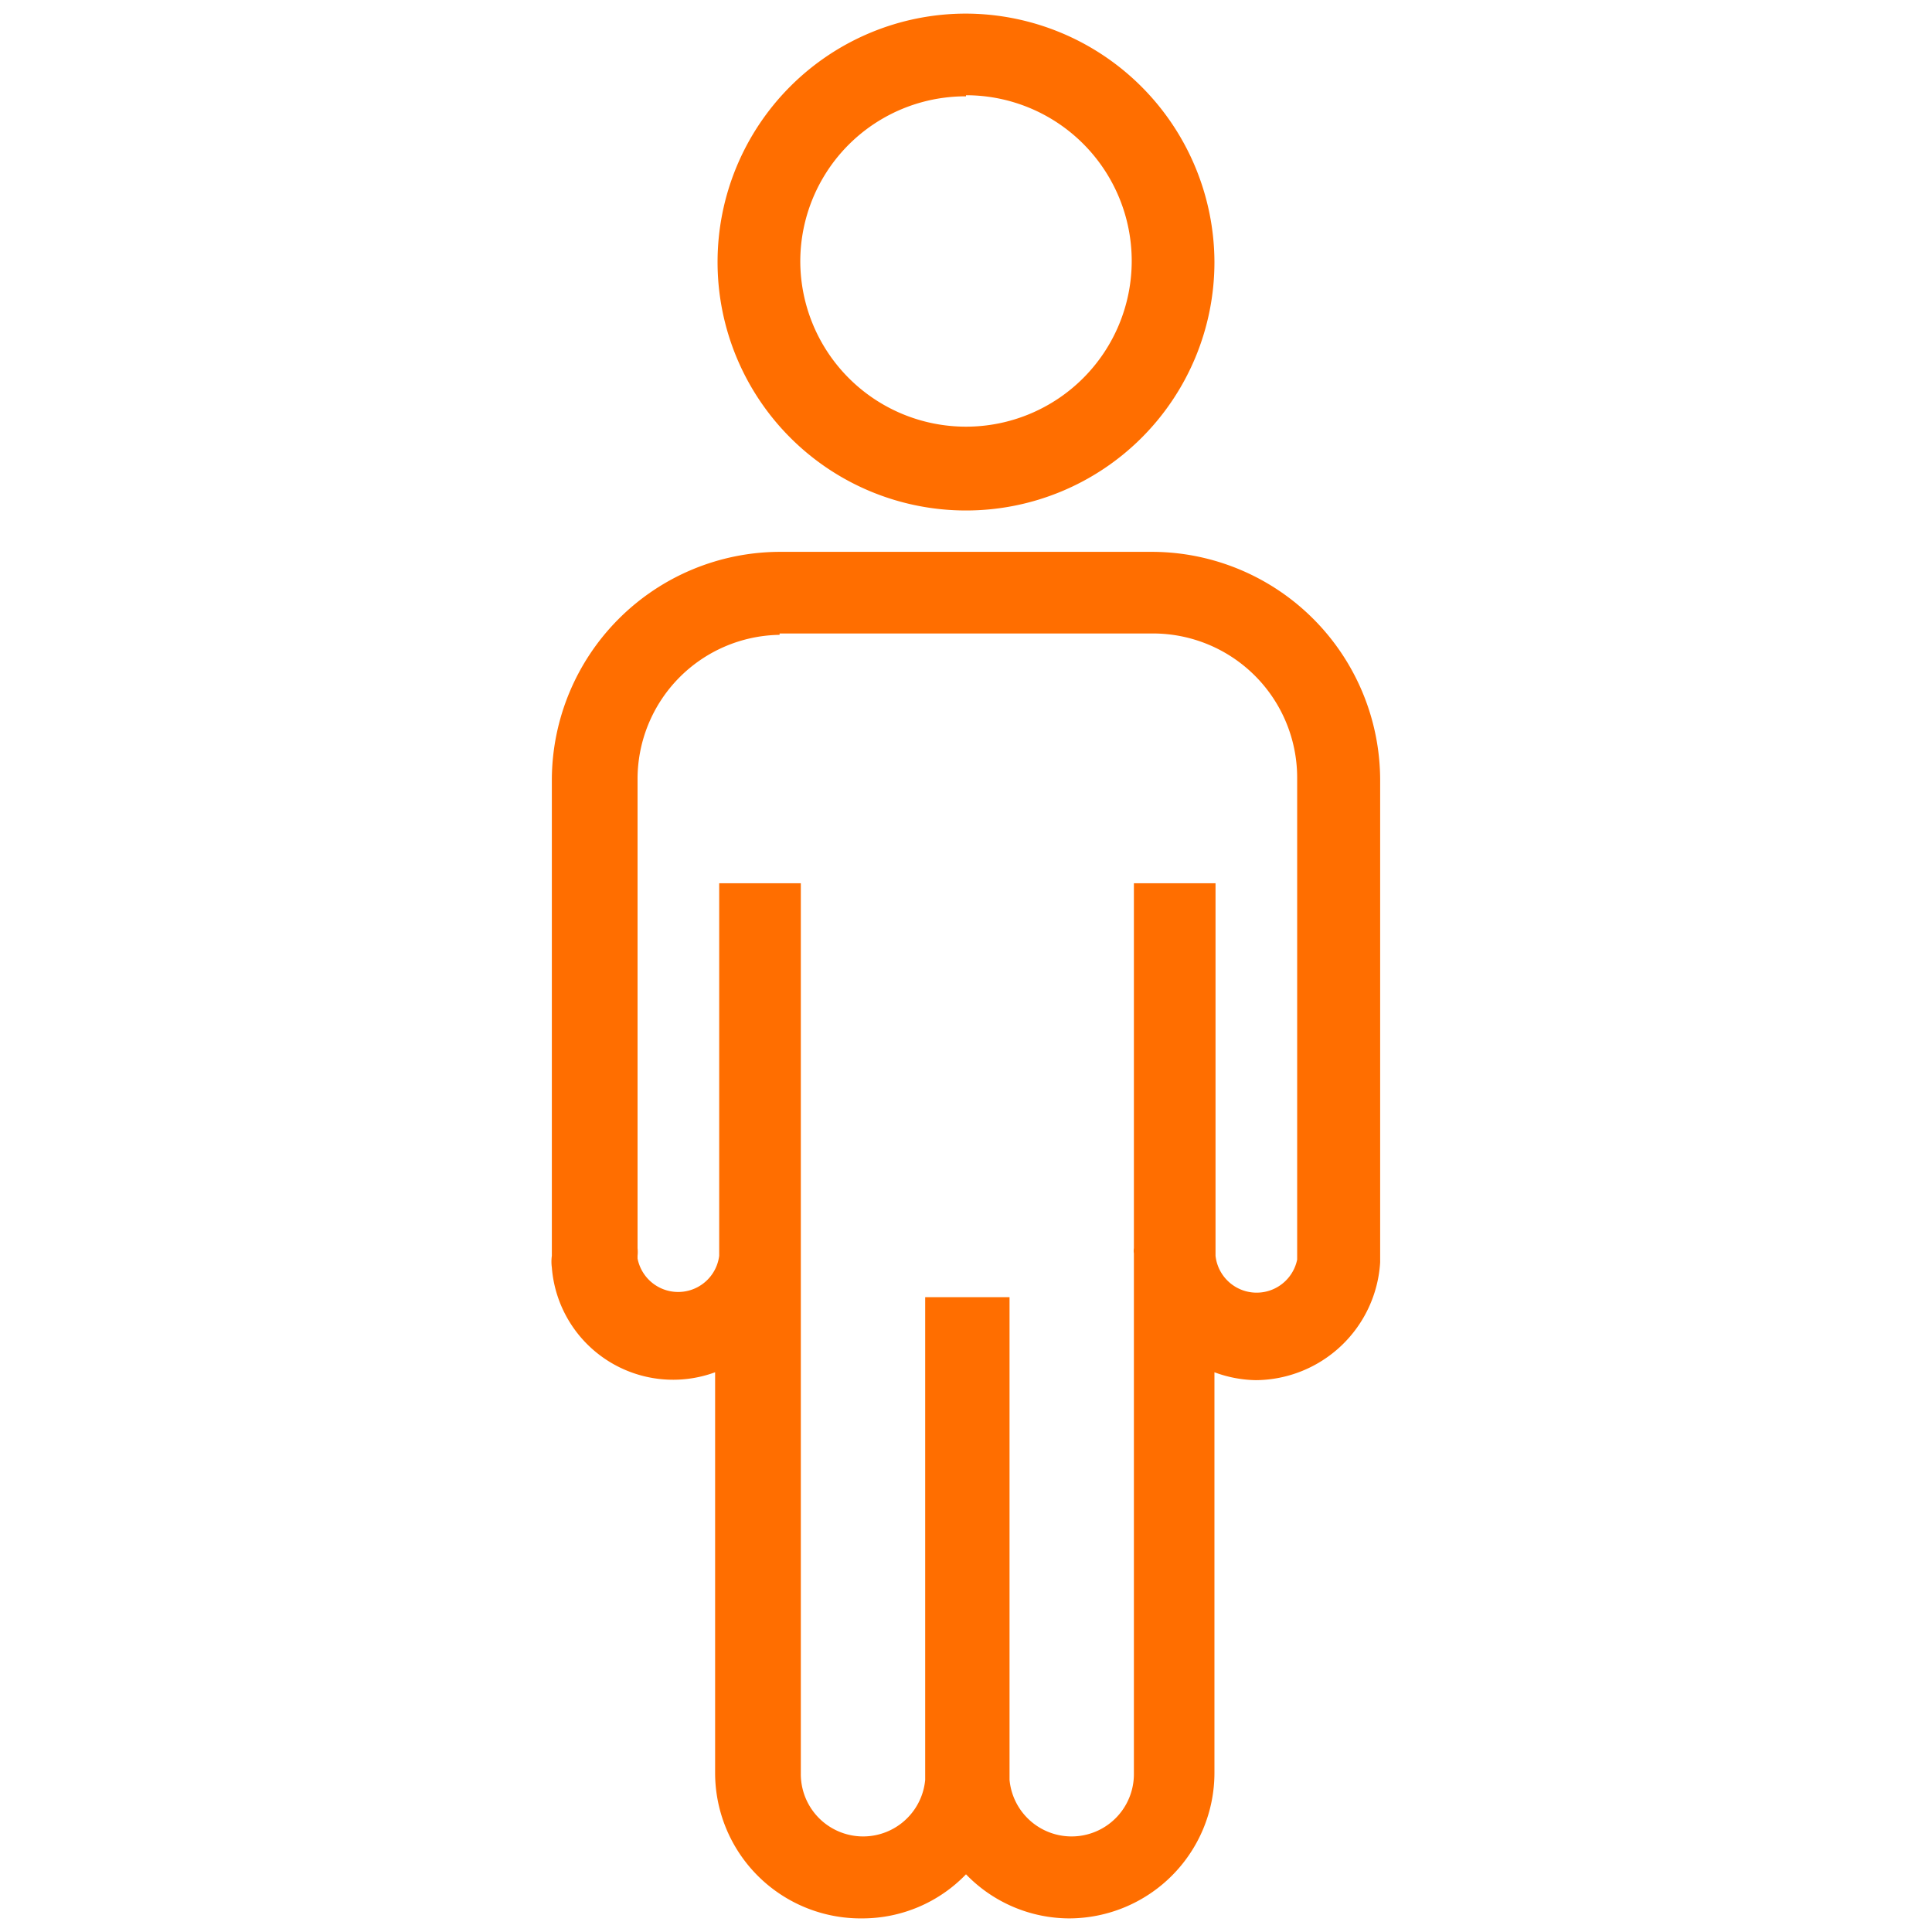<svg id="Ebene_1" data-name="Ebene 1" xmlns="http://www.w3.org/2000/svg" width="71" height="71" viewBox="0 0 71 71"><defs><style>.cls-1{fill:#ff6e00;}</style></defs><path class="cls-1" d="M35.5.5a9.13,9.13,0,1,0,9.13,9.13A9.16,9.16,0,0,0,35.5.5Zm0,3a6.09,6.09,0,1,1-6.09,6.09A6.07,6.07,0,0,1,35.5,3.54ZM28.65,20.28a8.4,8.4,0,0,0-8.37,8.37v17.5a1.58,1.58,0,0,0,0,.43,4.47,4.47,0,0,0,6,3.85V65.17A5.35,5.35,0,0,0,31.7,70.5a5.29,5.29,0,0,0,3.8-1.62,5.29,5.29,0,0,0,3.8,1.62,5.35,5.35,0,0,0,5.33-5.33V50.43a4.56,4.56,0,0,0,1.52.29,4.61,4.61,0,0,0,4.57-4.33V28.65a8.4,8.4,0,0,0-8.37-8.37Zm0,3h13.7a5.3,5.3,0,0,1,5.32,5.32V46.29a1.52,1.52,0,0,1-3-.14V32.46h-3V45.87a.6.6,0,0,0,0,.19V65.17a2.29,2.29,0,0,1-4.57.24V47.67H34V65.41a2.29,2.29,0,0,1-4.57-.24V32.46h-3V46.15a1.52,1.52,0,0,1-3,.1v-.1a1.31,1.31,0,0,0,0-.28V28.65A5.3,5.3,0,0,1,28.65,23.33Z"/></svg>